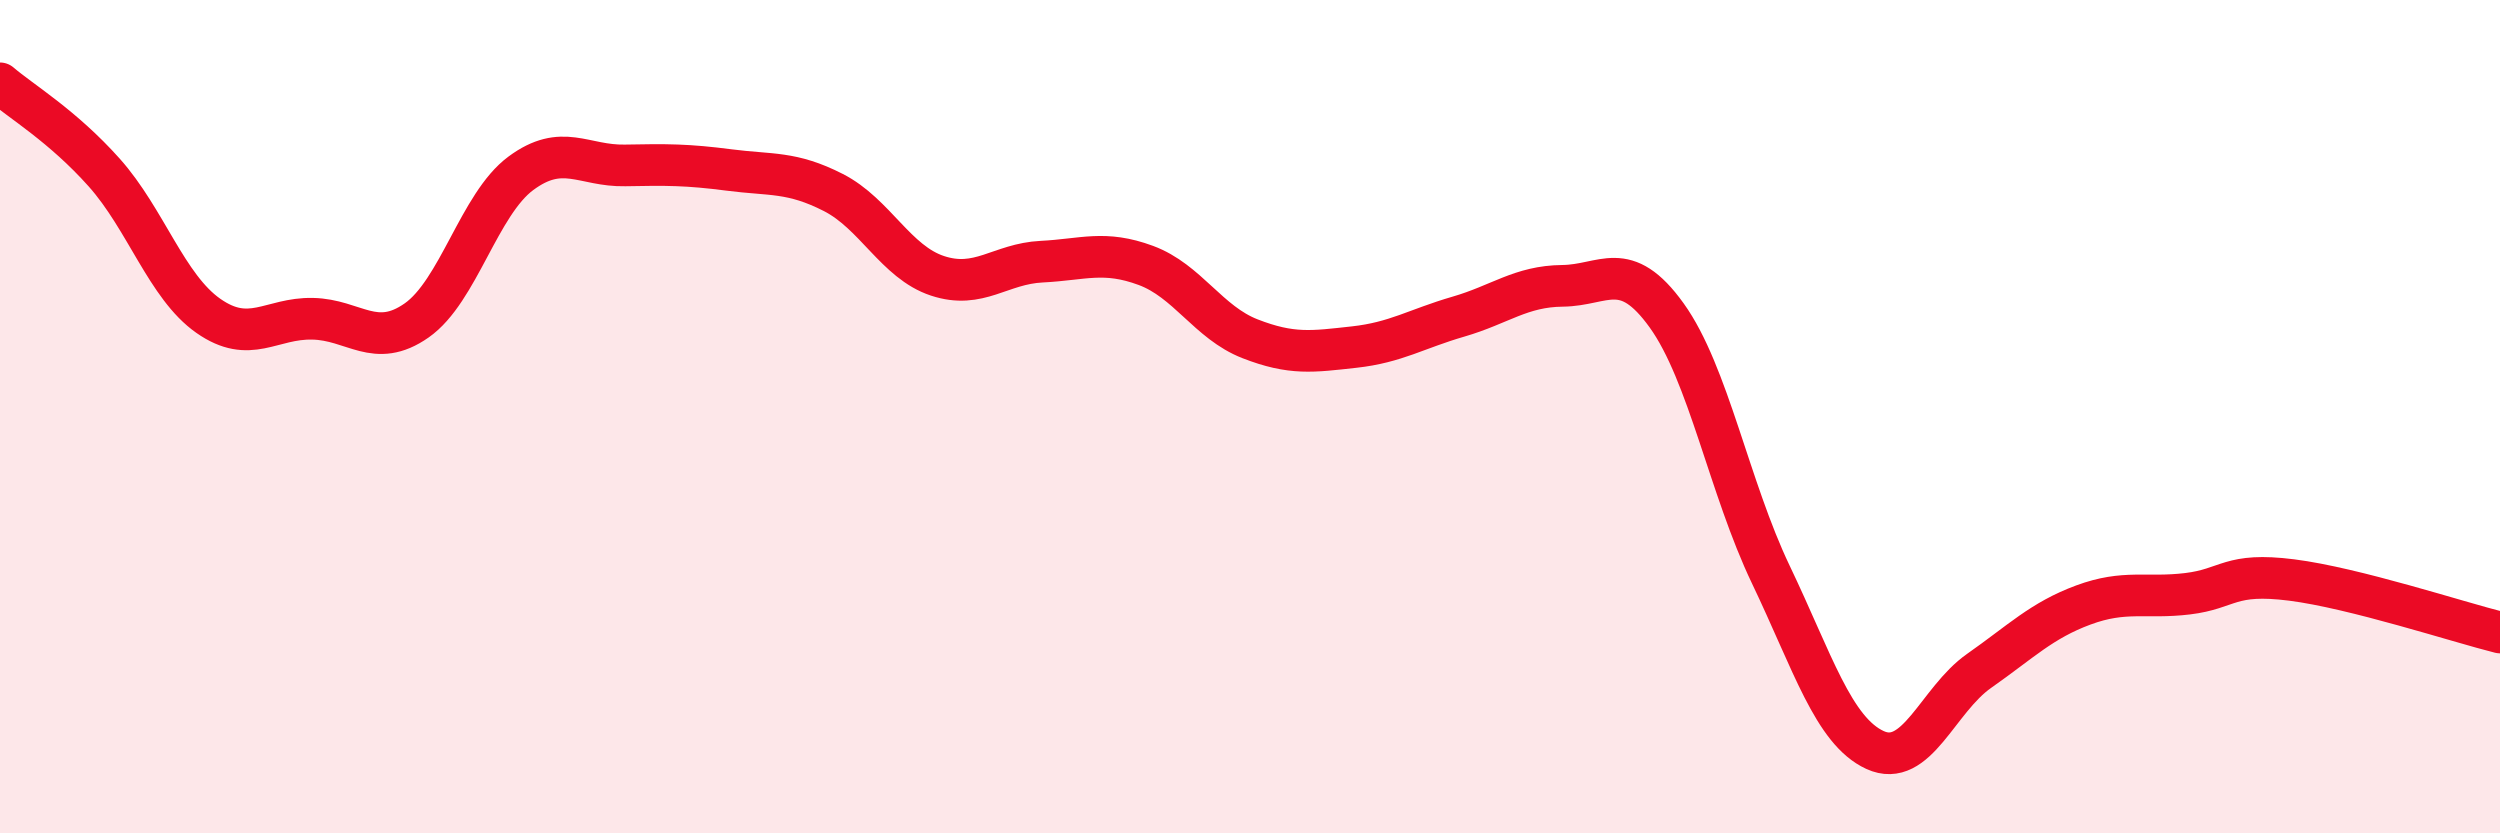 
    <svg width="60" height="20" viewBox="0 0 60 20" xmlns="http://www.w3.org/2000/svg">
      <path
        d="M 0,2 C 0.5,2.43 1.5,3.02 2.5,4.14 C 3.5,5.26 4,6.88 5,7.58 C 6,8.28 6.5,7.63 7.5,7.65 C 8.5,7.67 9,8.39 10,7.69 C 11,6.99 11.5,4.9 12.5,4.16 C 13.5,3.42 14,3.99 15,3.97 C 16,3.95 16.5,3.95 17.5,4.08 C 18.5,4.21 19,4.11 20,4.62 C 21,5.13 21.5,6.29 22.5,6.62 C 23.5,6.95 24,6.33 25,6.28 C 26,6.23 26.5,6 27.5,6.37 C 28.5,6.74 29,7.74 30,8.13 C 31,8.52 31.5,8.44 32.5,8.33 C 33.5,8.22 34,7.89 35,7.6 C 36,7.31 36.5,6.87 37.5,6.86 C 38.5,6.85 39,6.18 40,7.57 C 41,8.96 41.5,11.7 42.5,13.79 C 43.5,15.88 44,17.54 45,18 C 46,18.46 46.5,16.8 47.5,16.1 C 48.5,15.4 49,14.89 50,14.52 C 51,14.15 51.5,14.37 52.5,14.25 C 53.5,14.13 53.5,13.73 55,13.92 C 56.5,14.11 59,14.93 60,15.18L60 20L0 20Z"
        fill="#EB0A25"
        opacity="0.1"
        stroke-linecap="round"
        stroke-linejoin="round"
      />
      <path
        d="M 0,2 C 0.5,2.43 1.5,3.02 2.5,4.14 C 3.5,5.26 4,6.88 5,7.58 C 6,8.28 6.5,7.63 7.5,7.65 C 8.5,7.67 9,8.39 10,7.69 C 11,6.99 11.5,4.9 12.5,4.16 C 13.5,3.42 14,3.99 15,3.97 C 16,3.95 16.5,3.95 17.5,4.08 C 18.5,4.21 19,4.11 20,4.62 C 21,5.13 21.5,6.29 22.5,6.62 C 23.5,6.95 24,6.33 25,6.28 C 26,6.23 26.5,6 27.5,6.37 C 28.5,6.74 29,7.74 30,8.13 C 31,8.52 31.5,8.44 32.5,8.33 C 33.5,8.22 34,7.89 35,7.6 C 36,7.31 36.5,6.87 37.5,6.86 C 38.5,6.85 39,6.18 40,7.57 C 41,8.96 41.5,11.7 42.5,13.79 C 43.5,15.88 44,17.54 45,18 C 46,18.46 46.5,16.8 47.5,16.1 C 48.5,15.4 49,14.89 50,14.52 C 51,14.15 51.5,14.37 52.5,14.25 C 53.5,14.13 53.5,13.73 55,13.92 C 56.5,14.11 59,14.93 60,15.18"
        stroke="#EB0A25"
        stroke-width="1"
        fill="none"
        stroke-linecap="round"
        stroke-linejoin="round"
      />
    </svg>
  